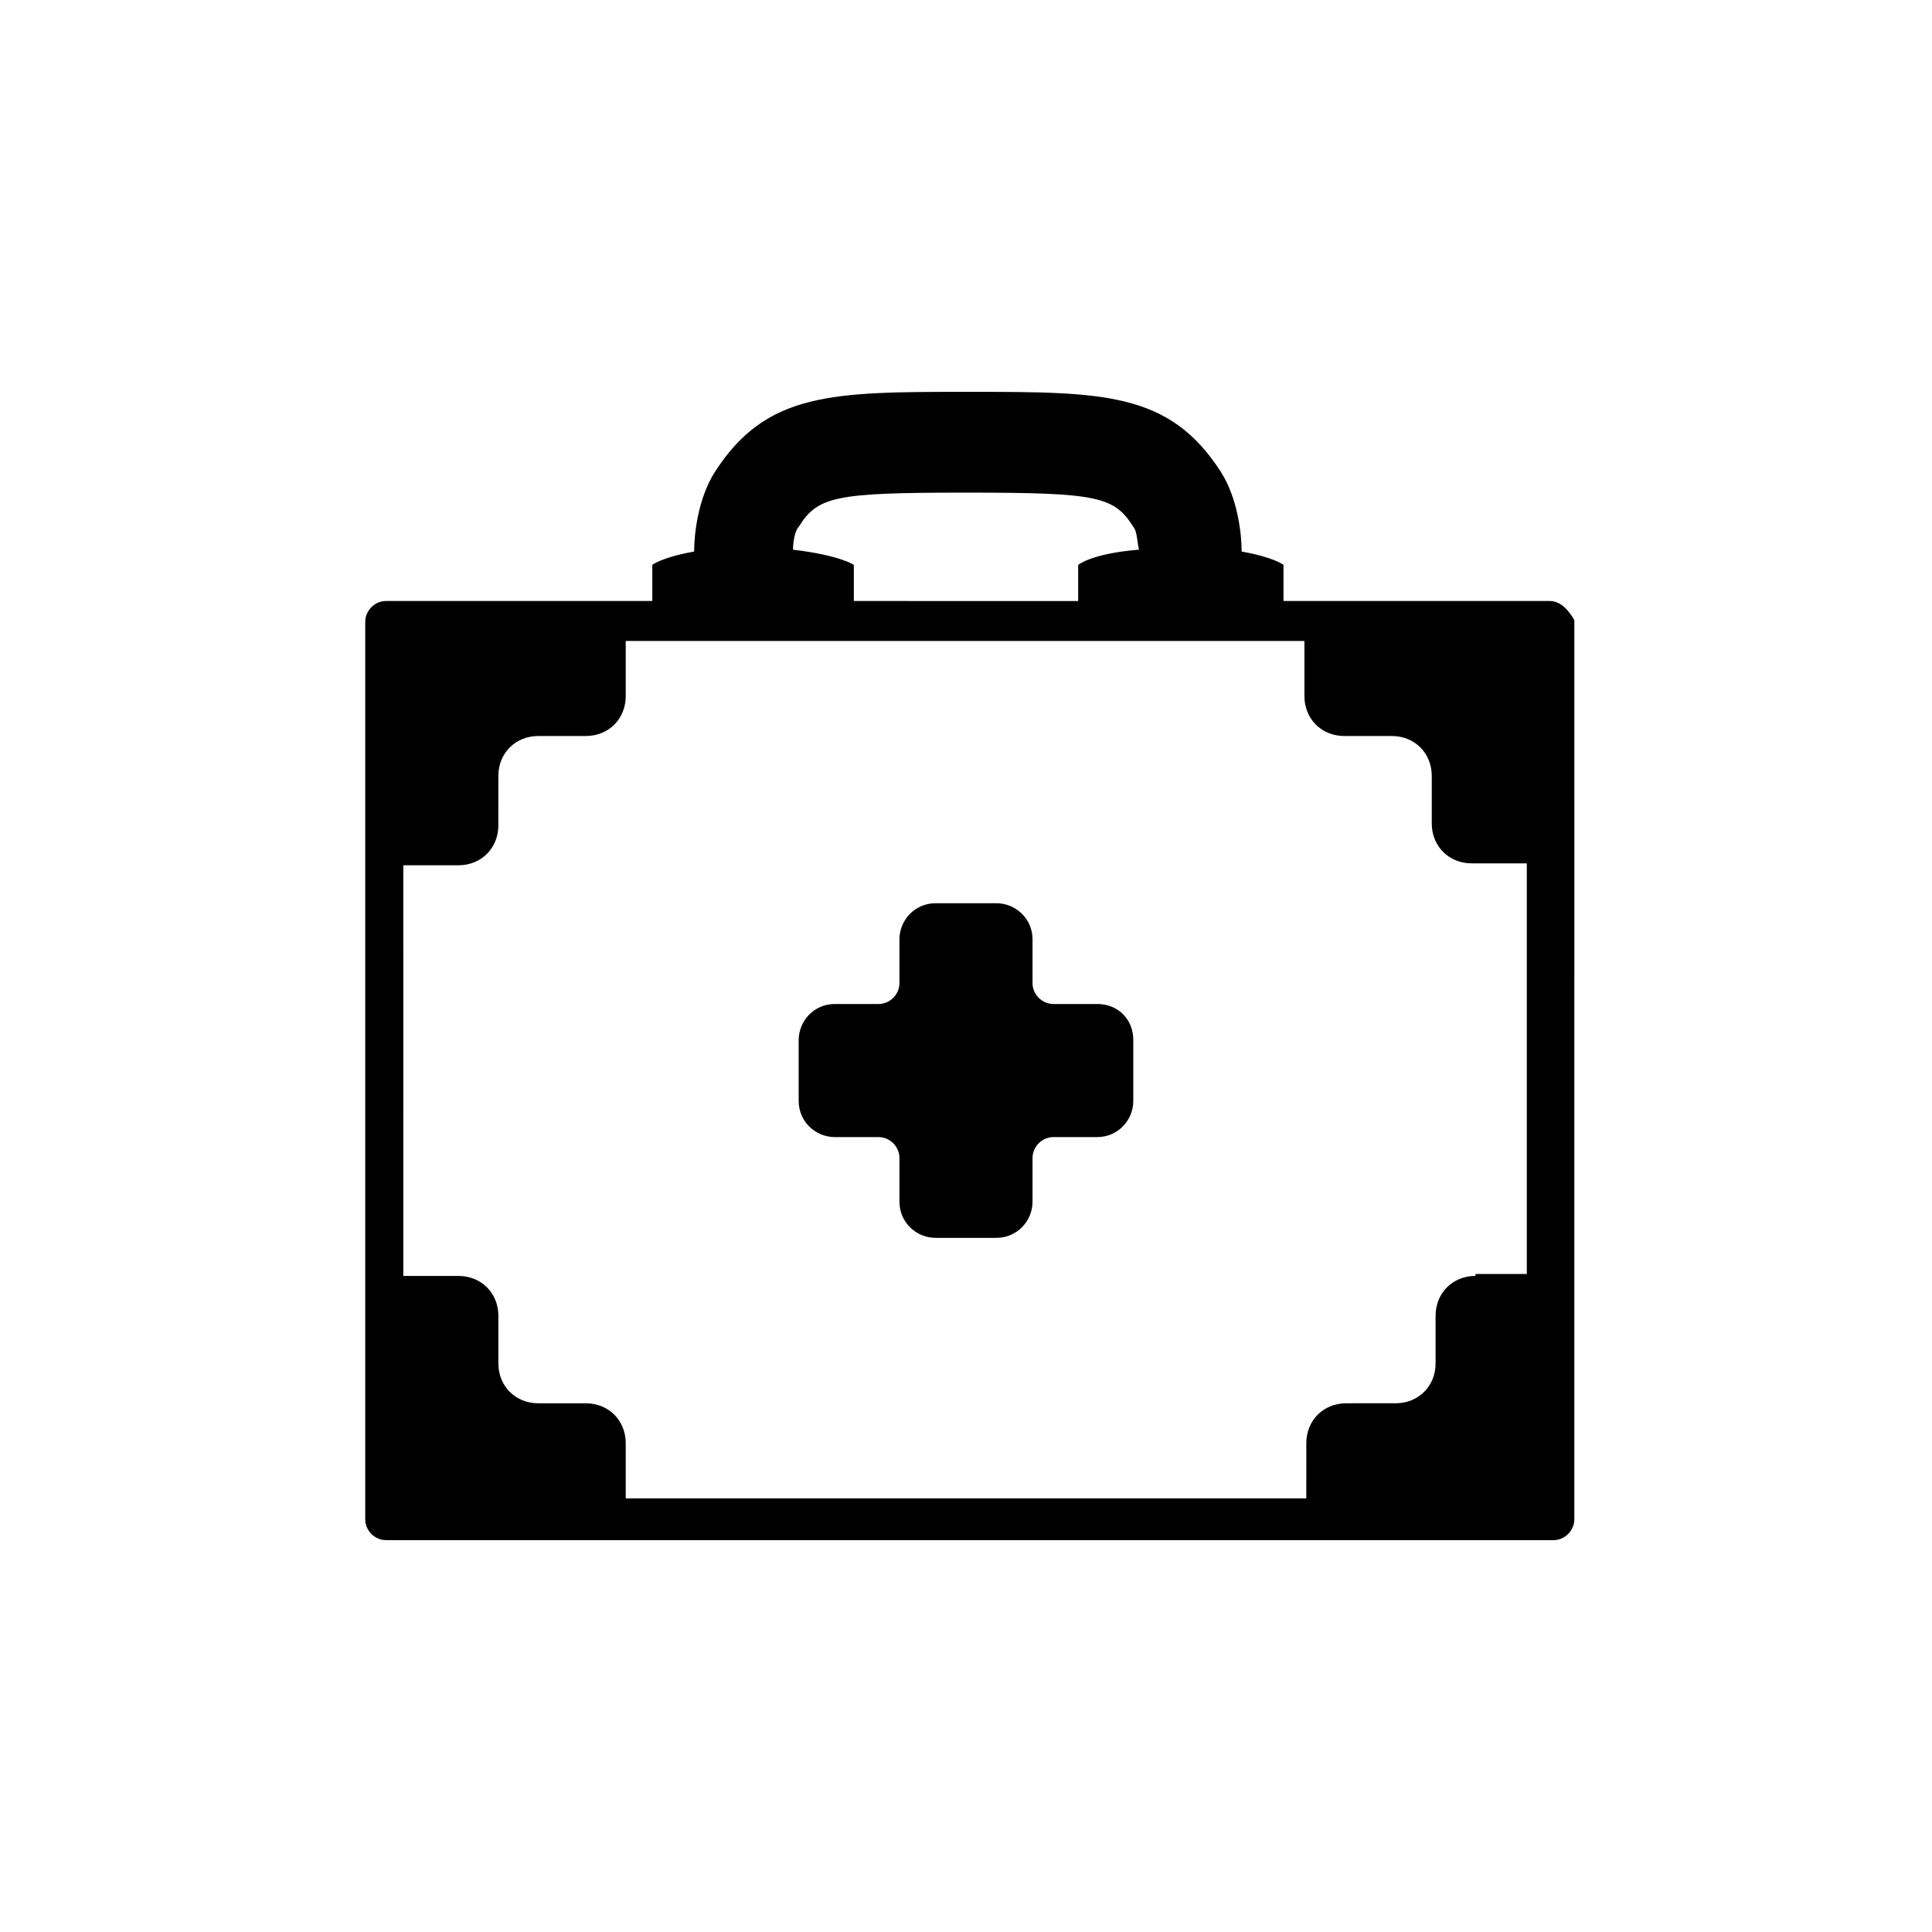 <?xml version="1.0" encoding="UTF-8"?>
<!-- Uploaded to: ICON Repo, www.iconrepo.com, Generator: ICON Repo Mixer Tools -->
<svg fill="#000000" width="800px" height="800px" version="1.1" viewBox="144 144 512 512" xmlns="http://www.w3.org/2000/svg">
 <g>
  <path d="m434.76 410.07h-11.586c-3.023 0-5.543-2.519-5.543-5.543v-11.586c0-5.543-4.535-9.574-9.574-9.574h-16.121c-5.543 0-9.574 4.535-9.574 9.574v11.586c0 3.023-2.519 5.543-5.543 5.543h-11.586c-5.543 0-9.574 4.535-9.574 9.574v16.121c0 5.543 4.535 9.574 9.574 9.574h11.586c3.023 0 5.543 2.519 5.543 5.543v11.586c0 5.543 4.535 9.574 9.574 9.574h16.121c5.543 0 9.574-4.535 9.574-9.574v-11.586c0-3.023 2.519-5.543 5.543-5.543h11.586c5.543 0 9.574-4.535 9.574-9.574v-16.121c-0.004-5.543-4.031-9.574-9.574-9.574z"/>
  <path d="m554.67 303.27h-70.535v-9.574s-2.519-2.016-11.082-3.527c0-4.535-1.008-14.105-5.543-21.16-13.602-21.16-31.234-21.16-66.504-21.16h-1.008c-35.266 0-52.898 0-66.504 21.16-4.535 7.055-5.543 16.625-5.543 21.16-8.566 1.512-11.082 3.527-11.082 3.527v9.574h-70.535c-3.023 0-5.543 2.519-5.543 5.543v237.8c0 3.023 2.519 5.543 5.543 5.543h309.34c3.023 0 5.543-2.519 5.543-5.543l0.004-238.3c-1.512-2.519-3.527-5.039-6.551-5.039zm-19.648 178.86c-6.047 0-10.578 4.535-10.578 10.578v12.594c0 6.047-4.535 10.578-10.578 10.578l-13.102 0.004c-6.047 0-10.578 4.535-10.578 10.578l-0.004 14.613h-180.36v-14.609c0-6.047-4.535-10.578-10.578-10.578h-12.594c-6.047 0-10.578-4.535-10.578-10.578v-12.594c0-6.047-4.535-10.578-10.578-10.578h-14.609l-0.008-108.83h14.609c6.047 0 10.578-4.535 10.578-10.578l0.004-13.102c0-6.047 4.535-10.578 10.578-10.578h12.598c6.047 0 10.578-4.535 10.578-10.578v-14.609h179.86v14.609c0 6.047 4.535 10.578 10.578 10.578h12.594c6.047 0 10.578 4.535 10.578 10.578v12.594c0 6.047 4.535 10.578 10.578 10.578h14.609v108.82l-13.594 0.004zm-180.87-192.46c0-2.016 0.504-5.039 1.512-6.047 5.039-8.062 9.574-9.07 43.832-9.07h1.008c34.258 0 38.793 1.008 43.832 9.07 1.008 1.008 1.008 4.031 1.512 6.047-12.594 1.008-16.121 4.031-16.121 4.031v9.574l-59.453-0.004v-9.574c0 0.004-3.527-2.516-16.121-4.027z"/>
 </g>
</svg>